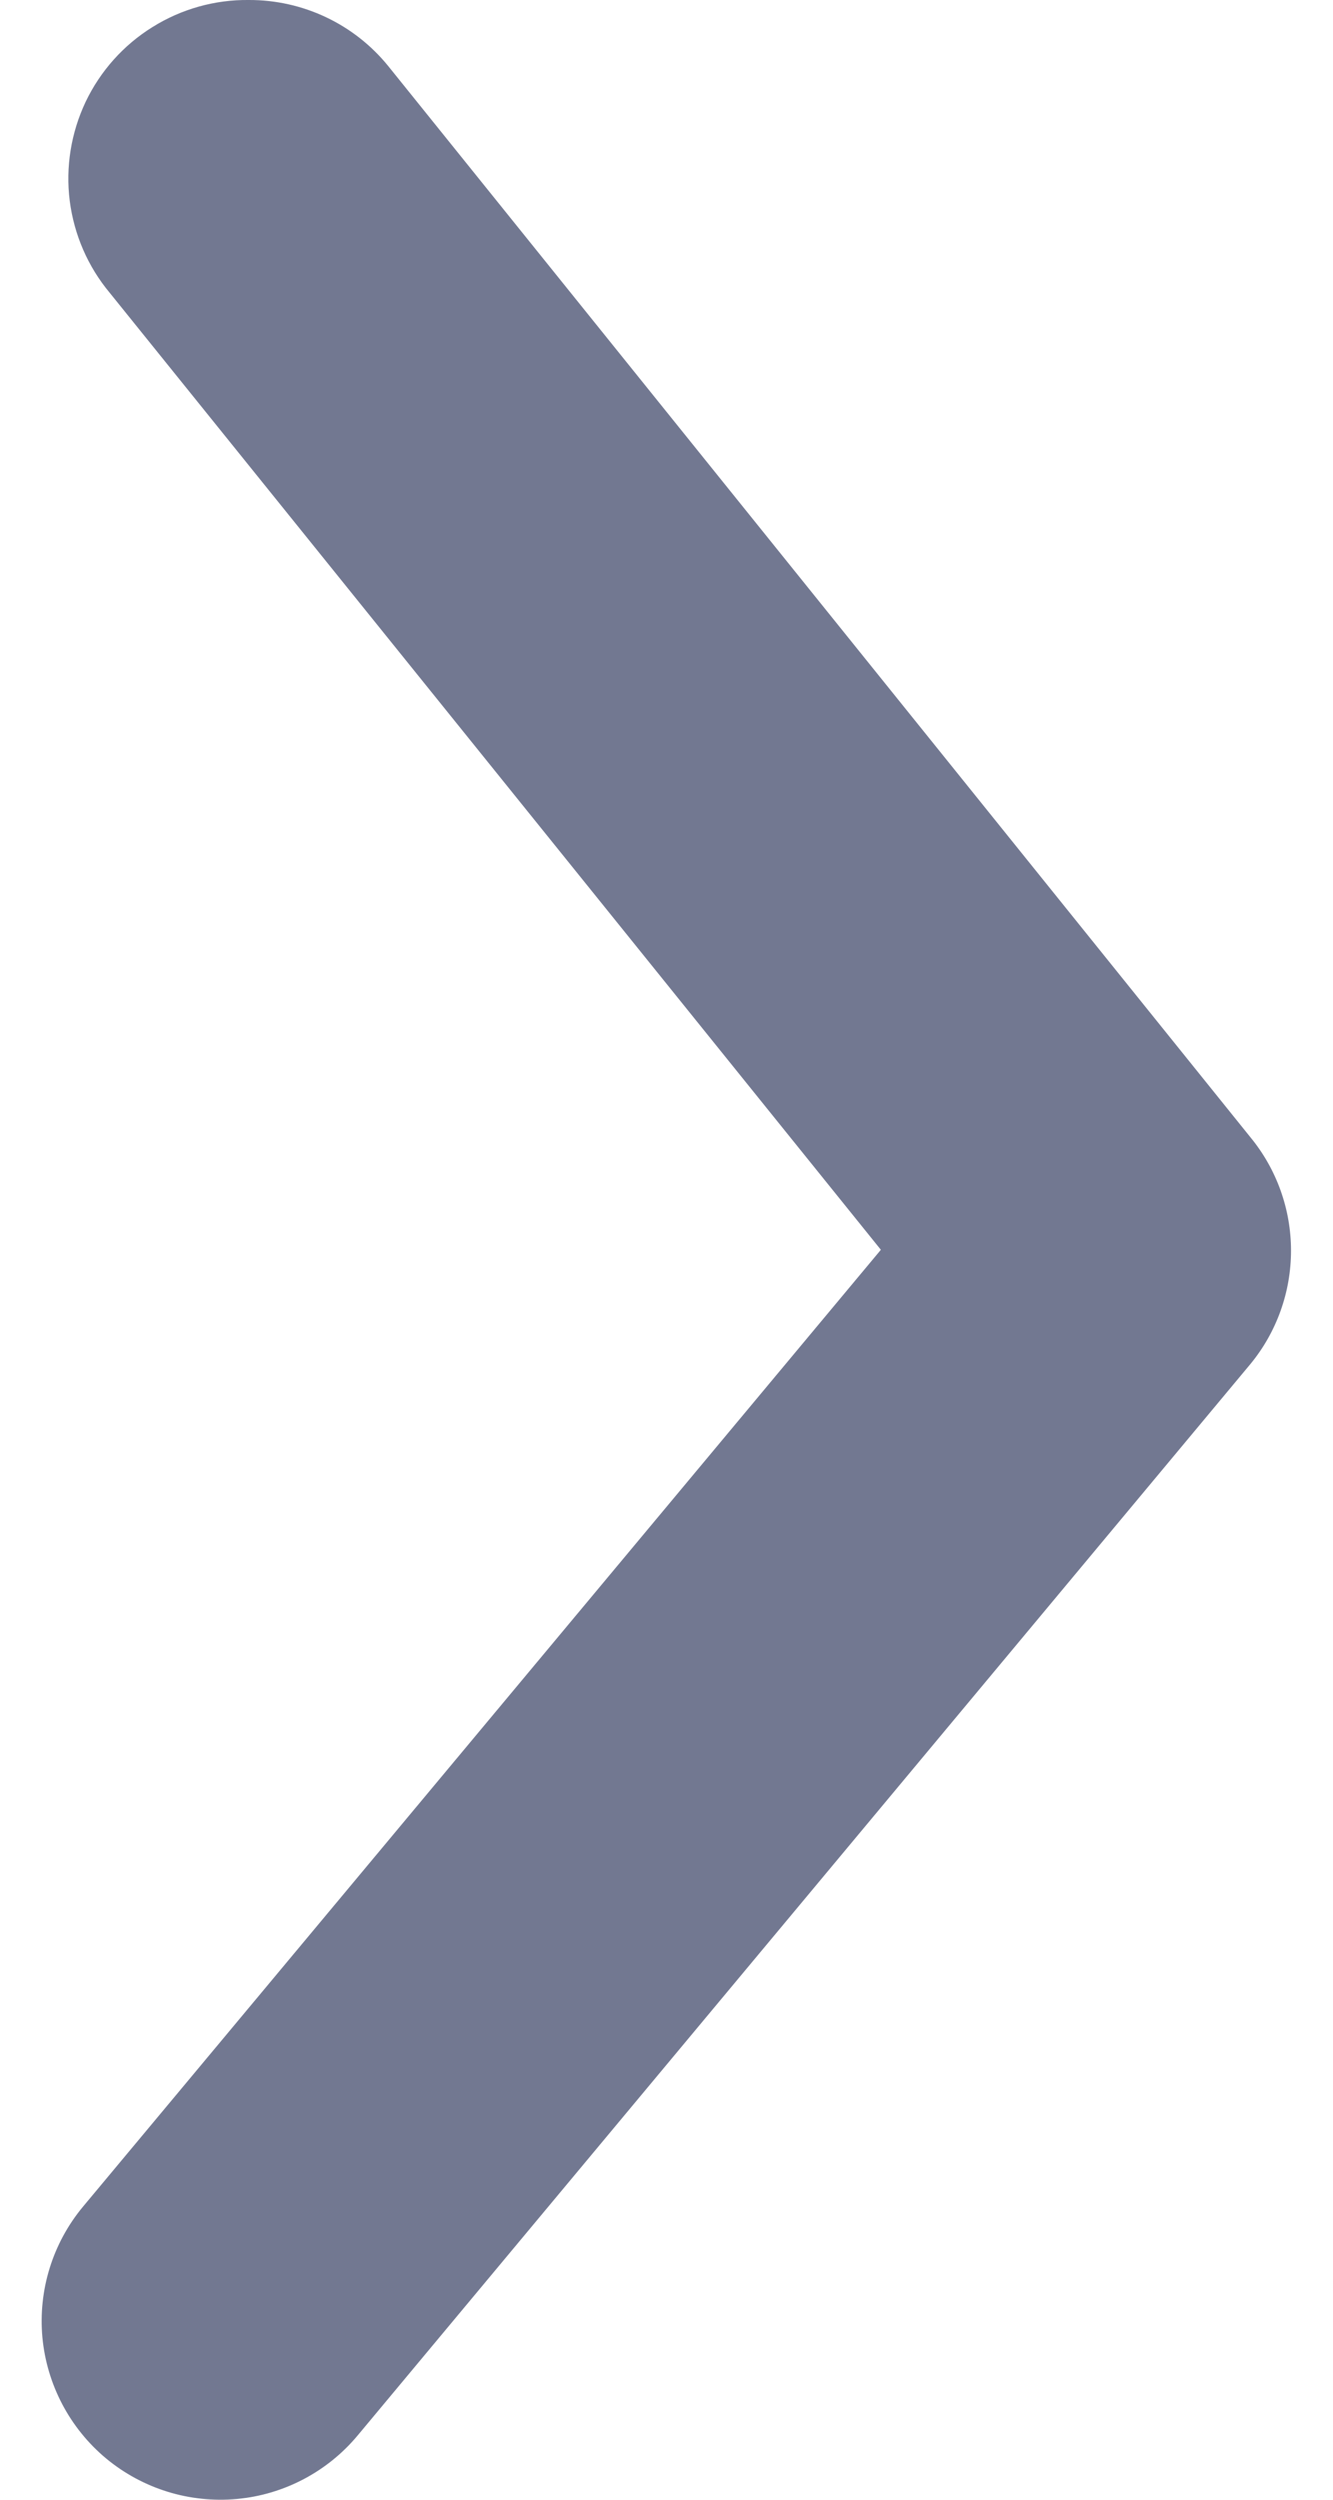 <svg width="16" height="30" viewBox="0 0 16 30" fill="none" xmlns="http://www.w3.org/2000/svg">
<path d="M2.988 0C3.308 -0.001 3.625 0.07 3.914 0.207C4.203 0.344 4.458 0.544 4.66 0.793L15.009 13.649C15.324 14.032 15.496 14.513 15.496 15.009C15.496 15.506 15.324 15.987 15.009 16.37L4.295 29.226C3.932 29.663 3.409 29.939 2.843 29.991C2.276 30.043 1.712 29.868 1.274 29.505C0.837 29.141 0.562 28.618 0.509 28.052C0.457 27.485 0.632 26.921 0.996 26.483L10.573 14.999L1.317 3.514C1.055 3.2 0.889 2.817 0.837 2.41C0.786 2.004 0.853 1.592 1.028 1.222C1.204 0.853 1.482 0.541 1.83 0.325C2.177 0.108 2.579 -0.005 2.988 0Z" fill="#727891"/>
</svg>
